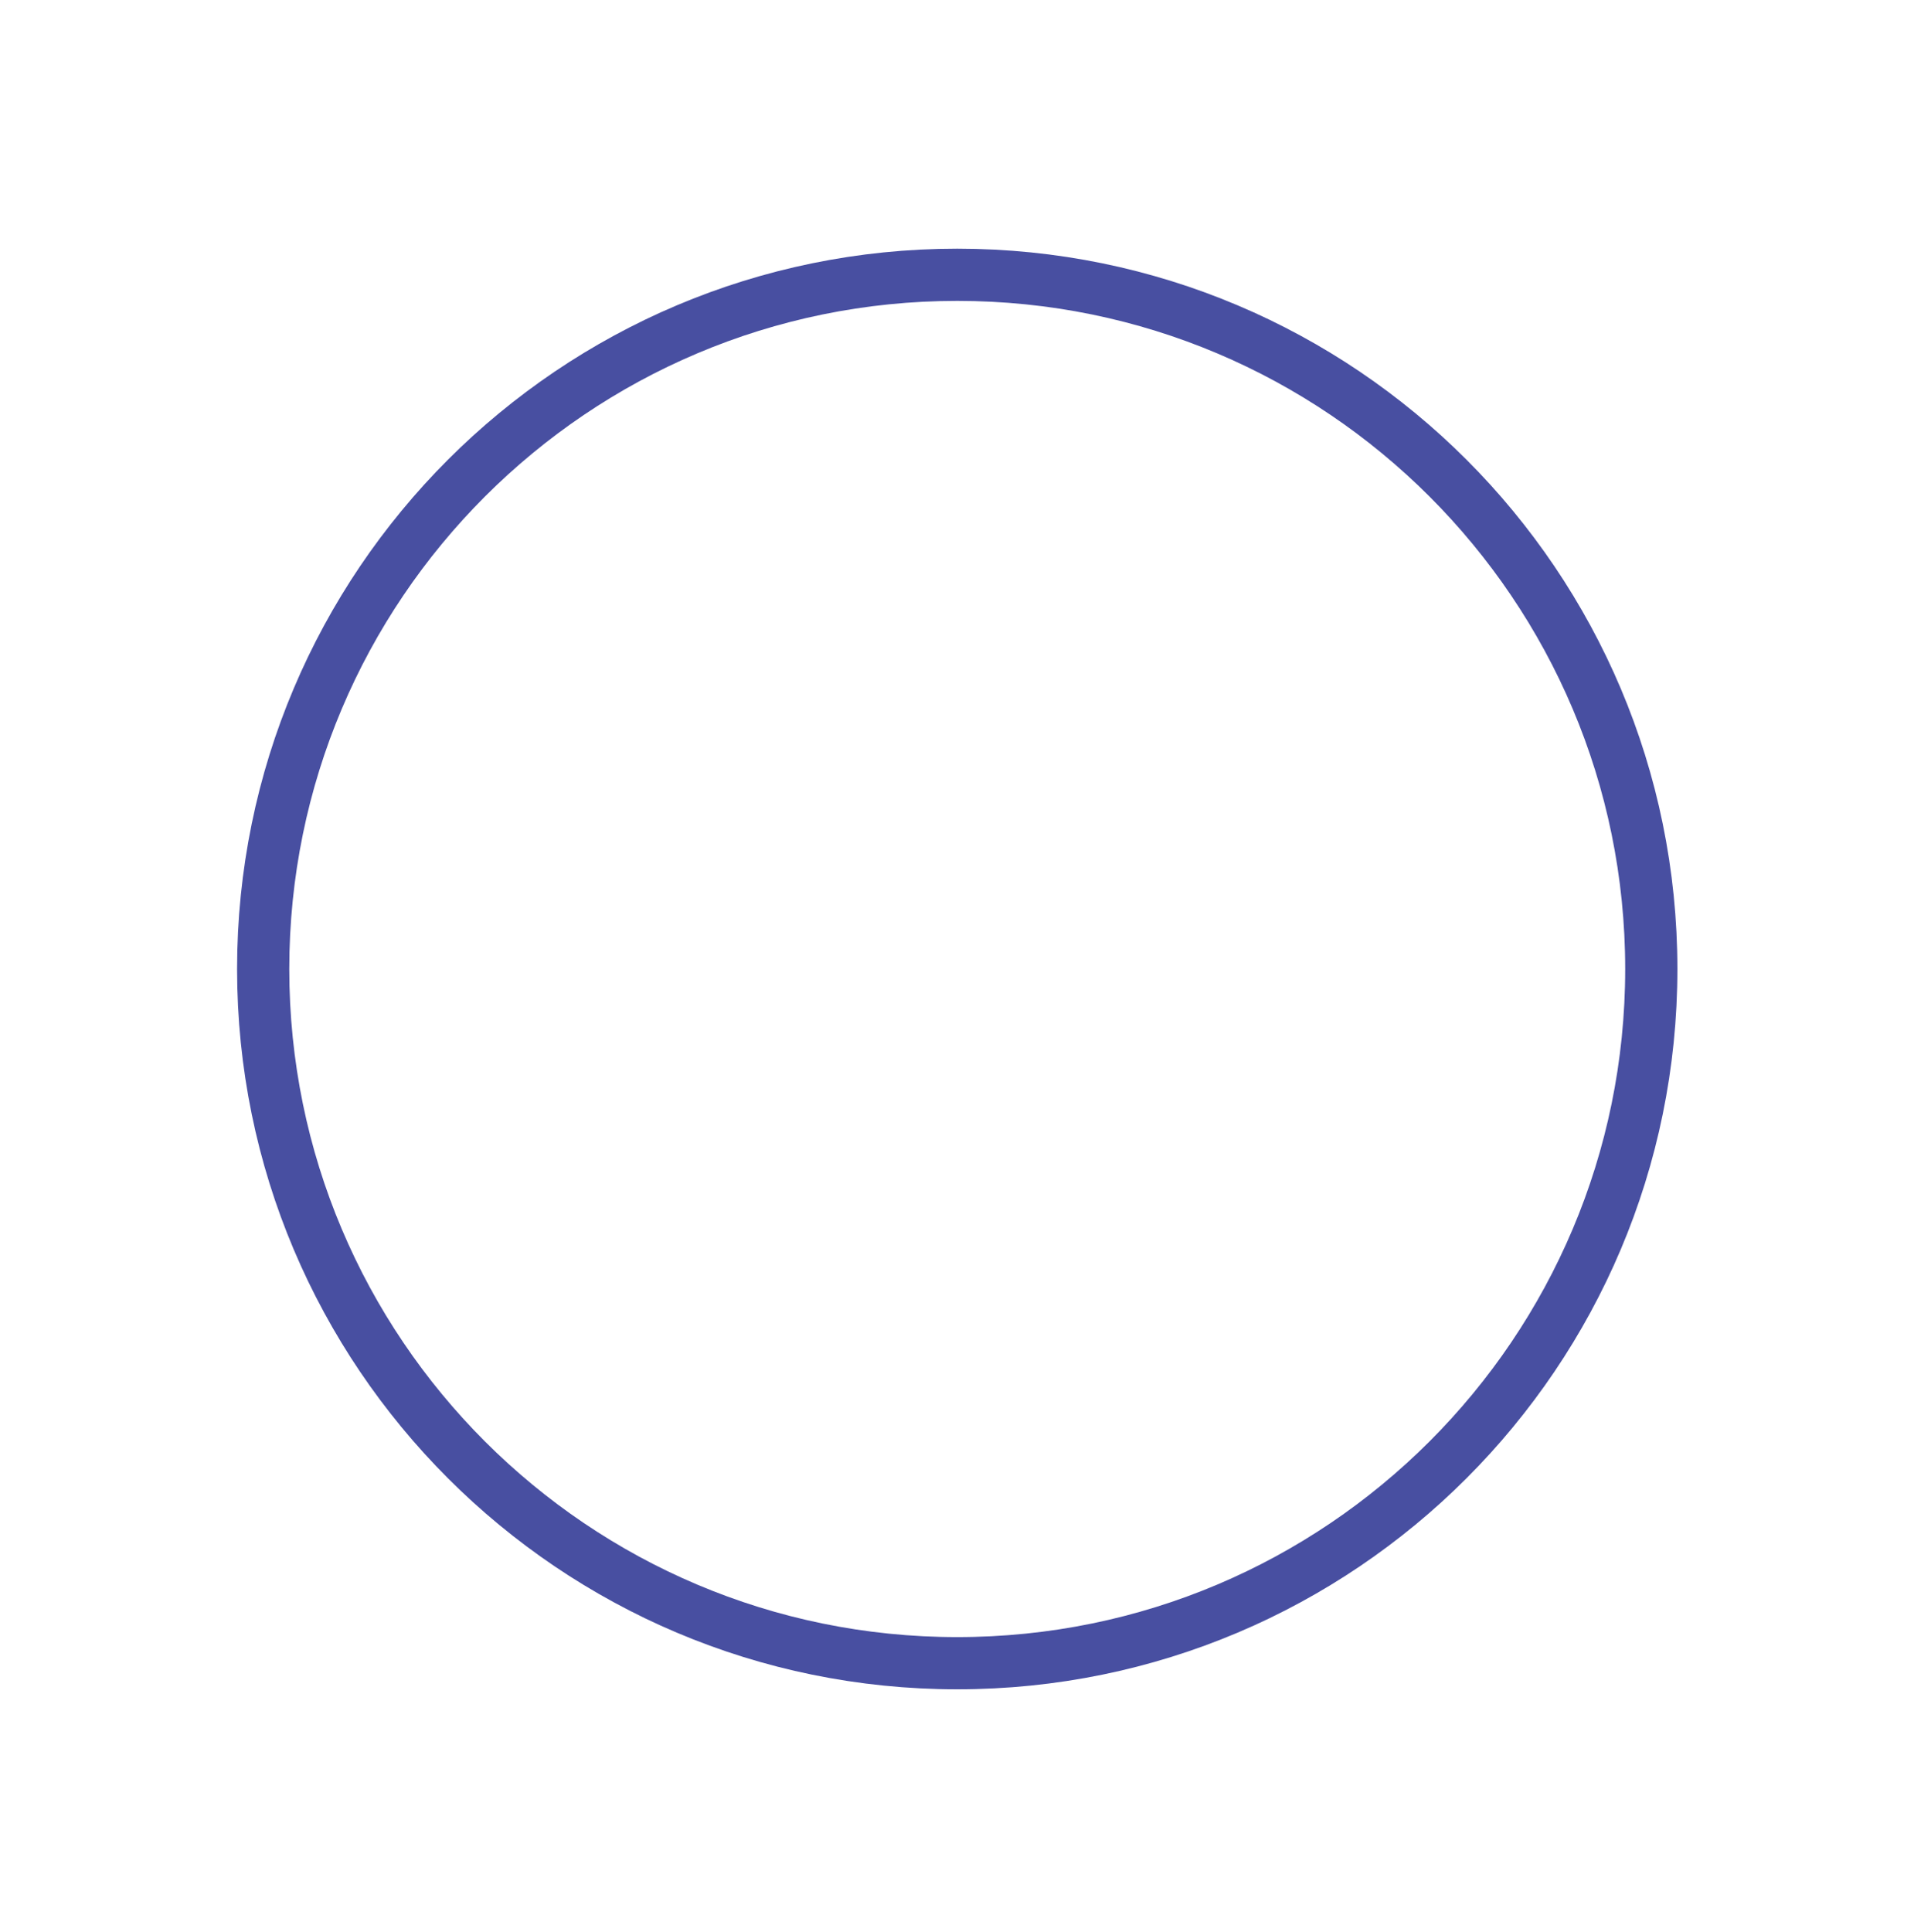 <?xml version="1.0" encoding="UTF-8"?><svg xmlns="http://www.w3.org/2000/svg" xmlns:xlink="http://www.w3.org/1999/xlink" xmlns:avocode="https://avocode.com/" id="SVGDoc68b04ecf8c9ec" width="110px" height="111px" version="1.1" viewBox="0 0 110 111" aria-hidden="true"><defs><linearGradient class="cerosgradient" data-cerosgradient="true" id="CerosGradient_idbd83d18d3" gradientUnits="userSpaceOnUse" x1="50%" y1="100%" x2="50%" y2="0%"><stop offset="0%" stop-color="#d1d1d1"/><stop offset="100%" stop-color="#d1d1d1"/></linearGradient><linearGradient/></defs><g><g><path d="M94.902,55.678c0,22.03 -17.859,39.889 -39.889,39.889c-22.03,0 -39.888,-17.859 -39.888,-39.889c0,-22.03 17.858,-39.889 39.888,-39.889c22.03,0 39.889,17.859 39.889,39.889z" fill-opacity="0" fill="#ffffff" stroke-linejoin="miter" stroke-linecap="round" stroke-opacity="1" stroke="#484fa1" stroke-miterlimit="20" stroke-width="3"/></g></g></svg>